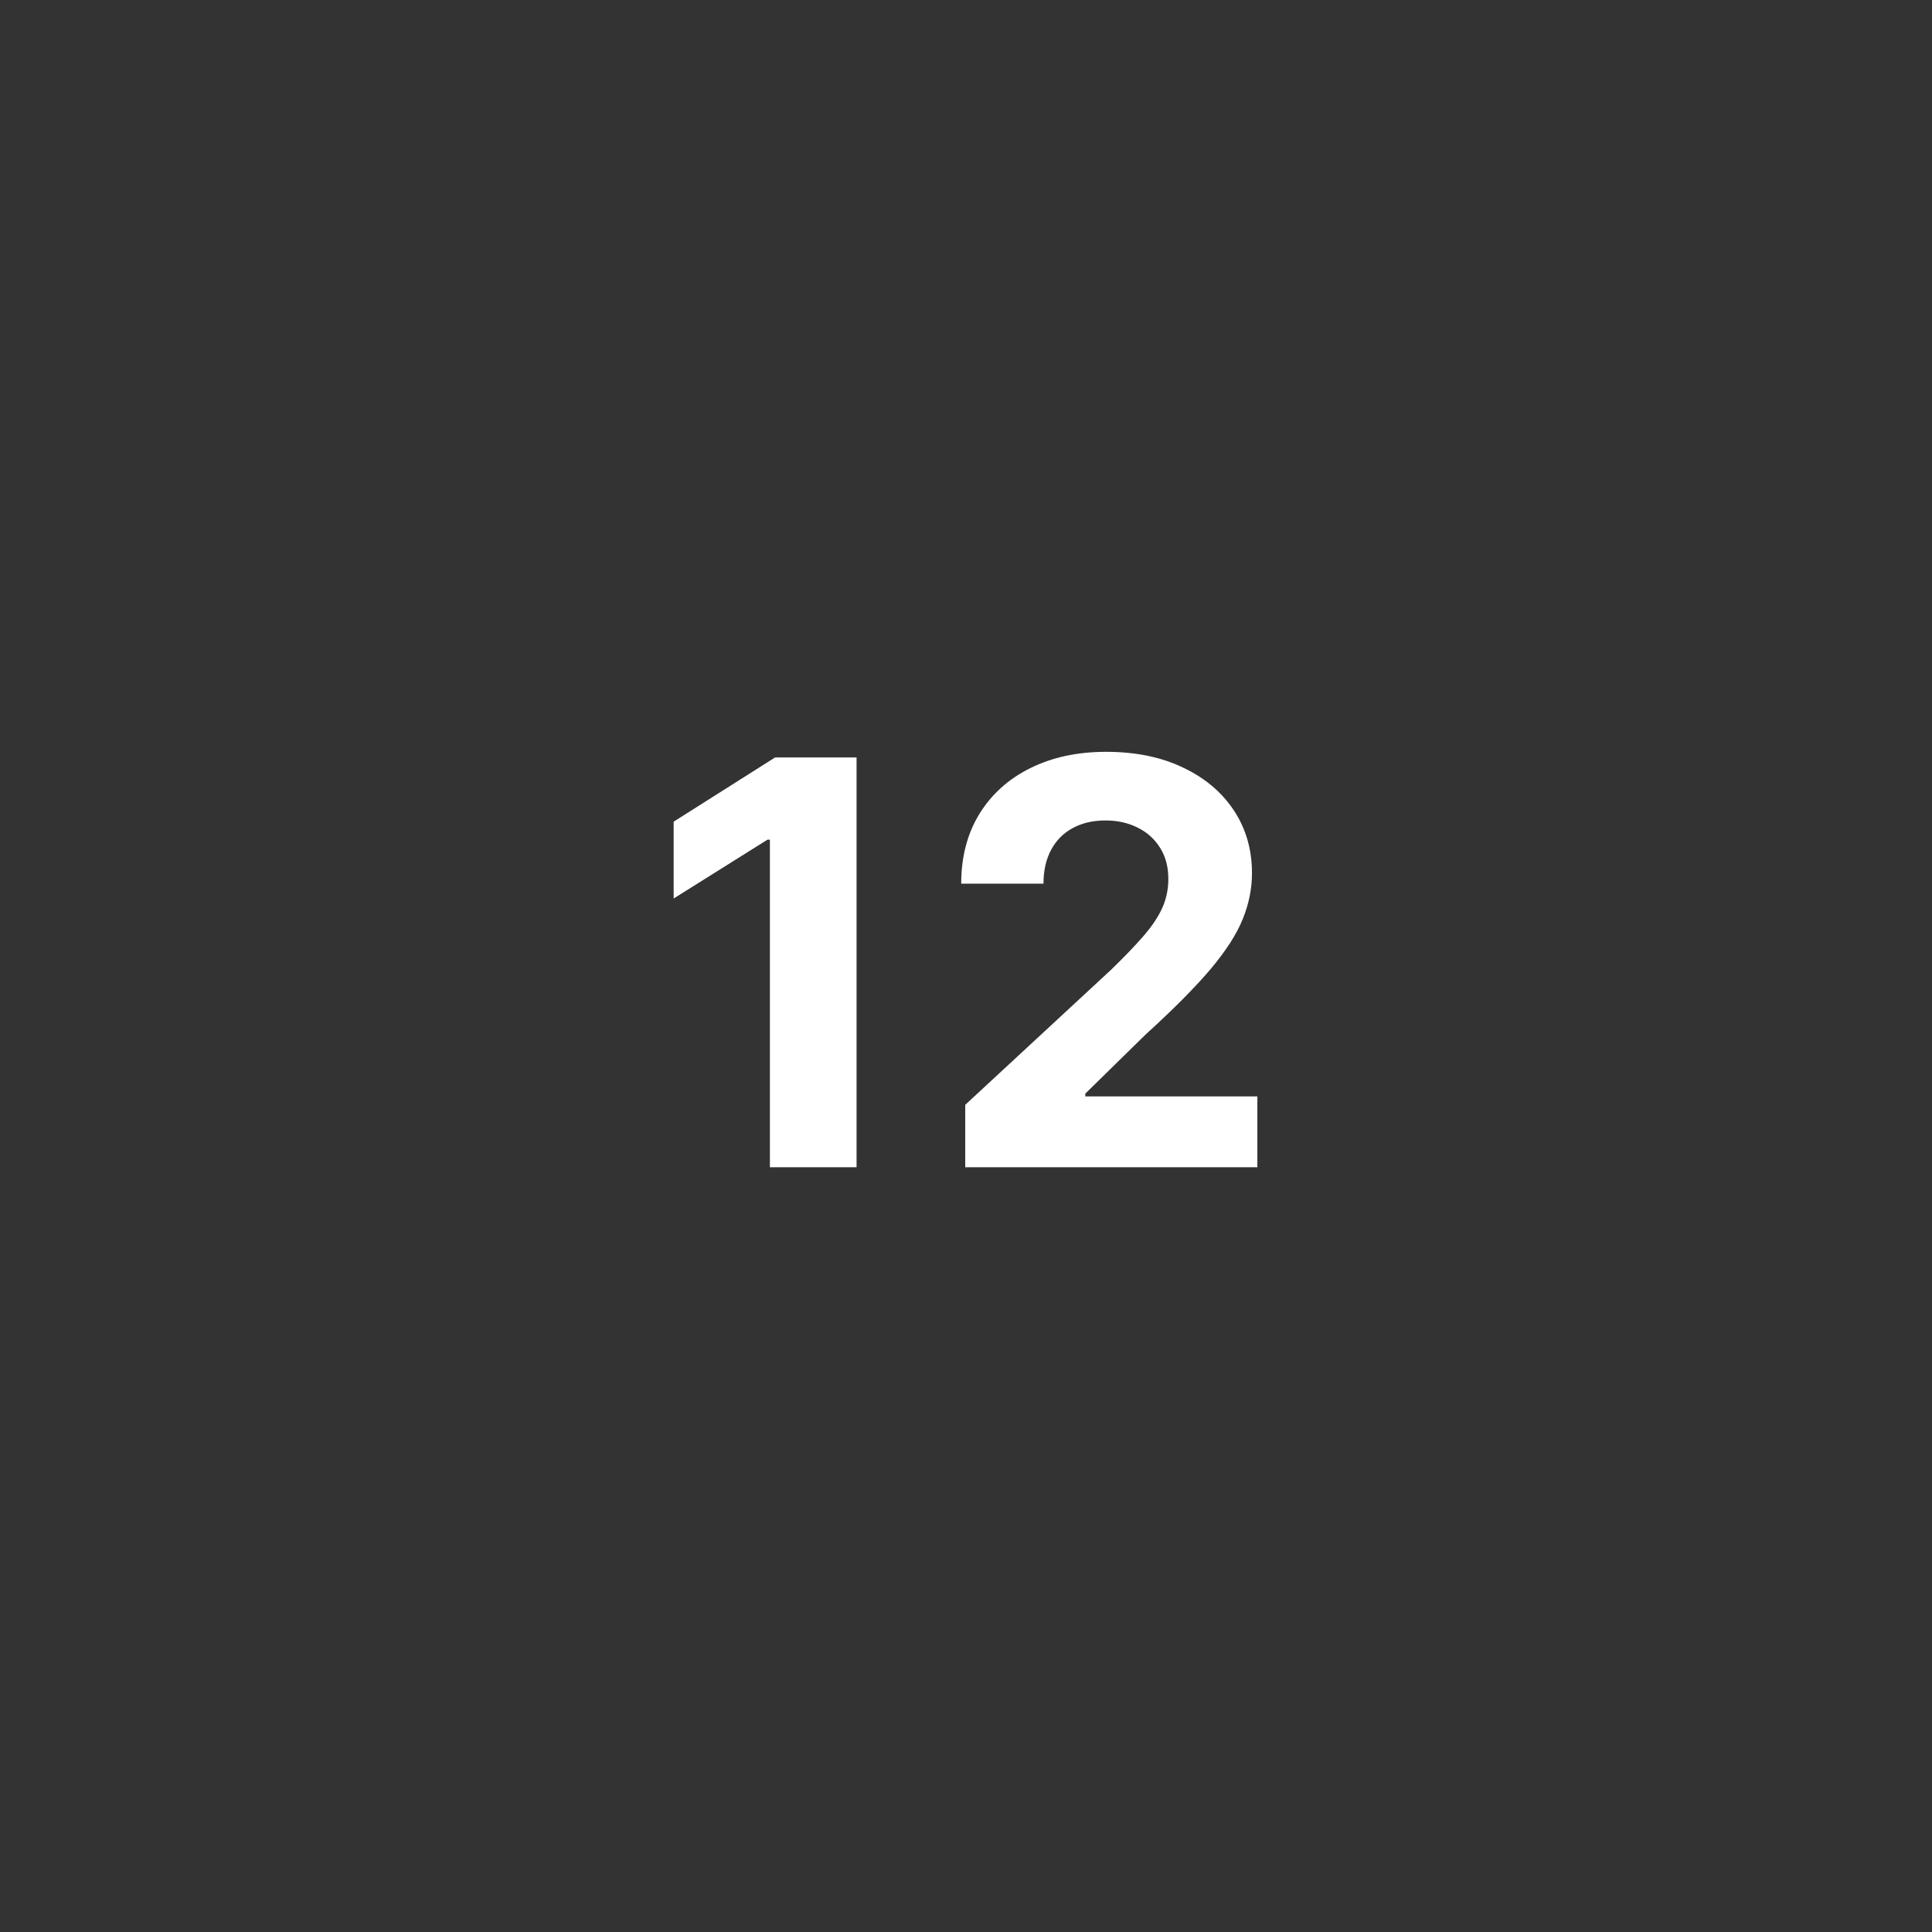 <svg xmlns="http://www.w3.org/2000/svg" width="48" height="48" viewBox="0 0 48 48" fill="none"><rect x="0" y="0" width="48" height="48" fill="#333333" stroke="none"/><path d="M21.281 18.818V29H19.128V20.861H19.069L16.737 22.323V20.414L19.258 18.818H21.281ZM23.981 29V27.449L27.605 24.093C27.913 23.795 28.172 23.526 28.381 23.288C28.593 23.049 28.754 22.815 28.863 22.587C28.972 22.355 29.027 22.104 29.027 21.836C29.027 21.538 28.959 21.281 28.823 21.065C28.687 20.847 28.502 20.679 28.266 20.563C28.031 20.444 27.764 20.384 27.466 20.384C27.154 20.384 26.883 20.447 26.651 20.573C26.419 20.699 26.24 20.88 26.114 21.115C25.988 21.35 25.925 21.63 25.925 21.955H23.881C23.881 21.289 24.032 20.711 24.334 20.22C24.636 19.73 25.058 19.35 25.602 19.082C26.145 18.813 26.772 18.679 27.481 18.679C28.21 18.679 28.845 18.808 29.385 19.067C29.929 19.322 30.351 19.677 30.653 20.131C30.954 20.585 31.105 21.105 31.105 21.692C31.105 22.076 31.029 22.456 30.877 22.83C30.727 23.205 30.46 23.621 30.076 24.078C29.692 24.532 29.15 25.077 28.45 25.714L26.964 27.171V27.24H31.239V29H23.981Z" fill="white"></path></svg>